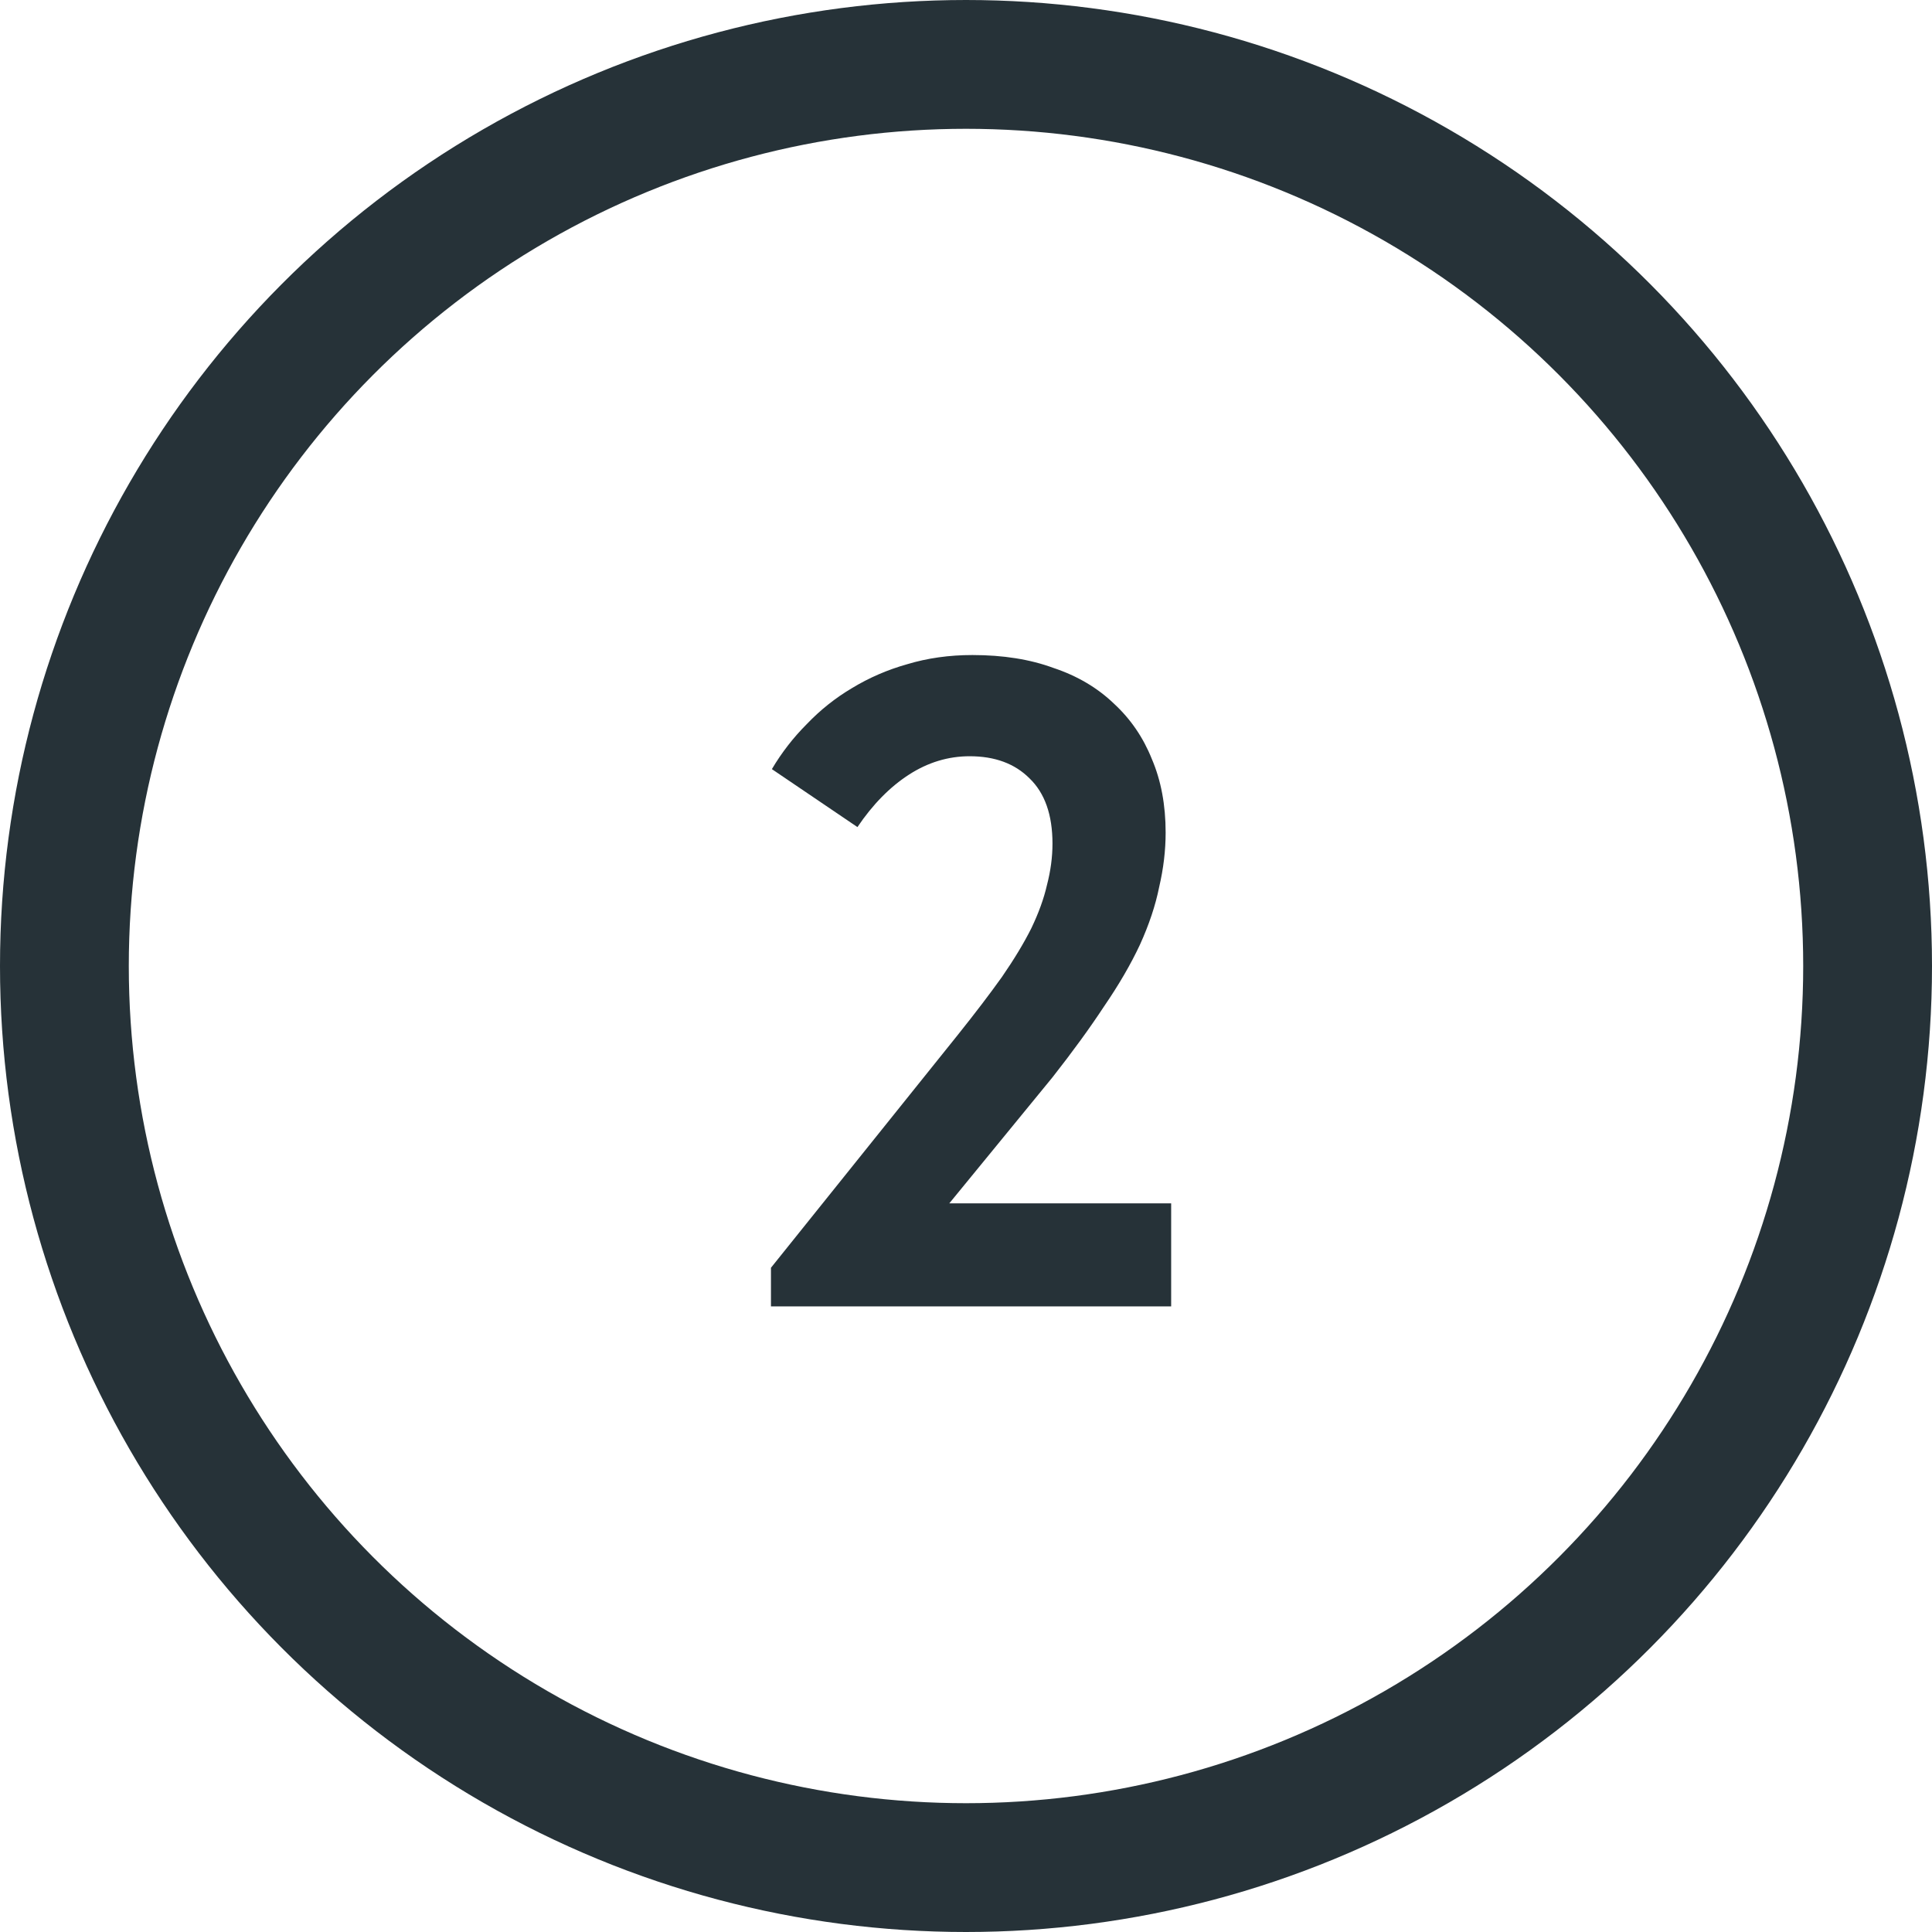 <?xml version="1.0" encoding="UTF-8"?> <svg xmlns="http://www.w3.org/2000/svg" width="105" height="105" viewBox="0 0 105 105" fill="none"><circle cx="52.5" cy="52.5" r="49" stroke="#263238" stroke-width="7"></circle><path d="M41.9 71V68.9L52.05 56.25C52.983 55.083 53.783 54.033 54.45 53.1C55.117 52.133 55.65 51.25 56.05 50.45C56.45 49.617 56.733 48.833 56.9 48.1C57.1 47.333 57.2 46.583 57.2 45.85C57.2 44.283 56.783 43.1 55.95 42.3C55.15 41.5 54.067 41.1 52.7 41.1C51.533 41.1 50.433 41.433 49.4 42.1C48.367 42.767 47.433 43.717 46.6 44.95L41.95 41.8C42.483 40.9 43.117 40.083 43.85 39.35C44.583 38.583 45.4 37.933 46.3 37.4C47.233 36.833 48.233 36.4 49.3 36.1C50.4 35.767 51.583 35.6 52.85 35.6C54.517 35.6 55.983 35.833 57.25 36.3C58.55 36.733 59.65 37.383 60.55 38.25C61.45 39.083 62.133 40.083 62.6 41.25C63.1 42.417 63.35 43.75 63.35 45.25C63.35 46.217 63.233 47.2 63 48.2C62.8 49.2 62.45 50.25 61.95 51.35C61.45 52.417 60.8 53.533 60 54.7C59.233 55.867 58.3 57.15 57.2 58.55L49.3 68.2L46.95 65.4H63.65V71H41.9Z" fill="#263238"></path></svg> 
